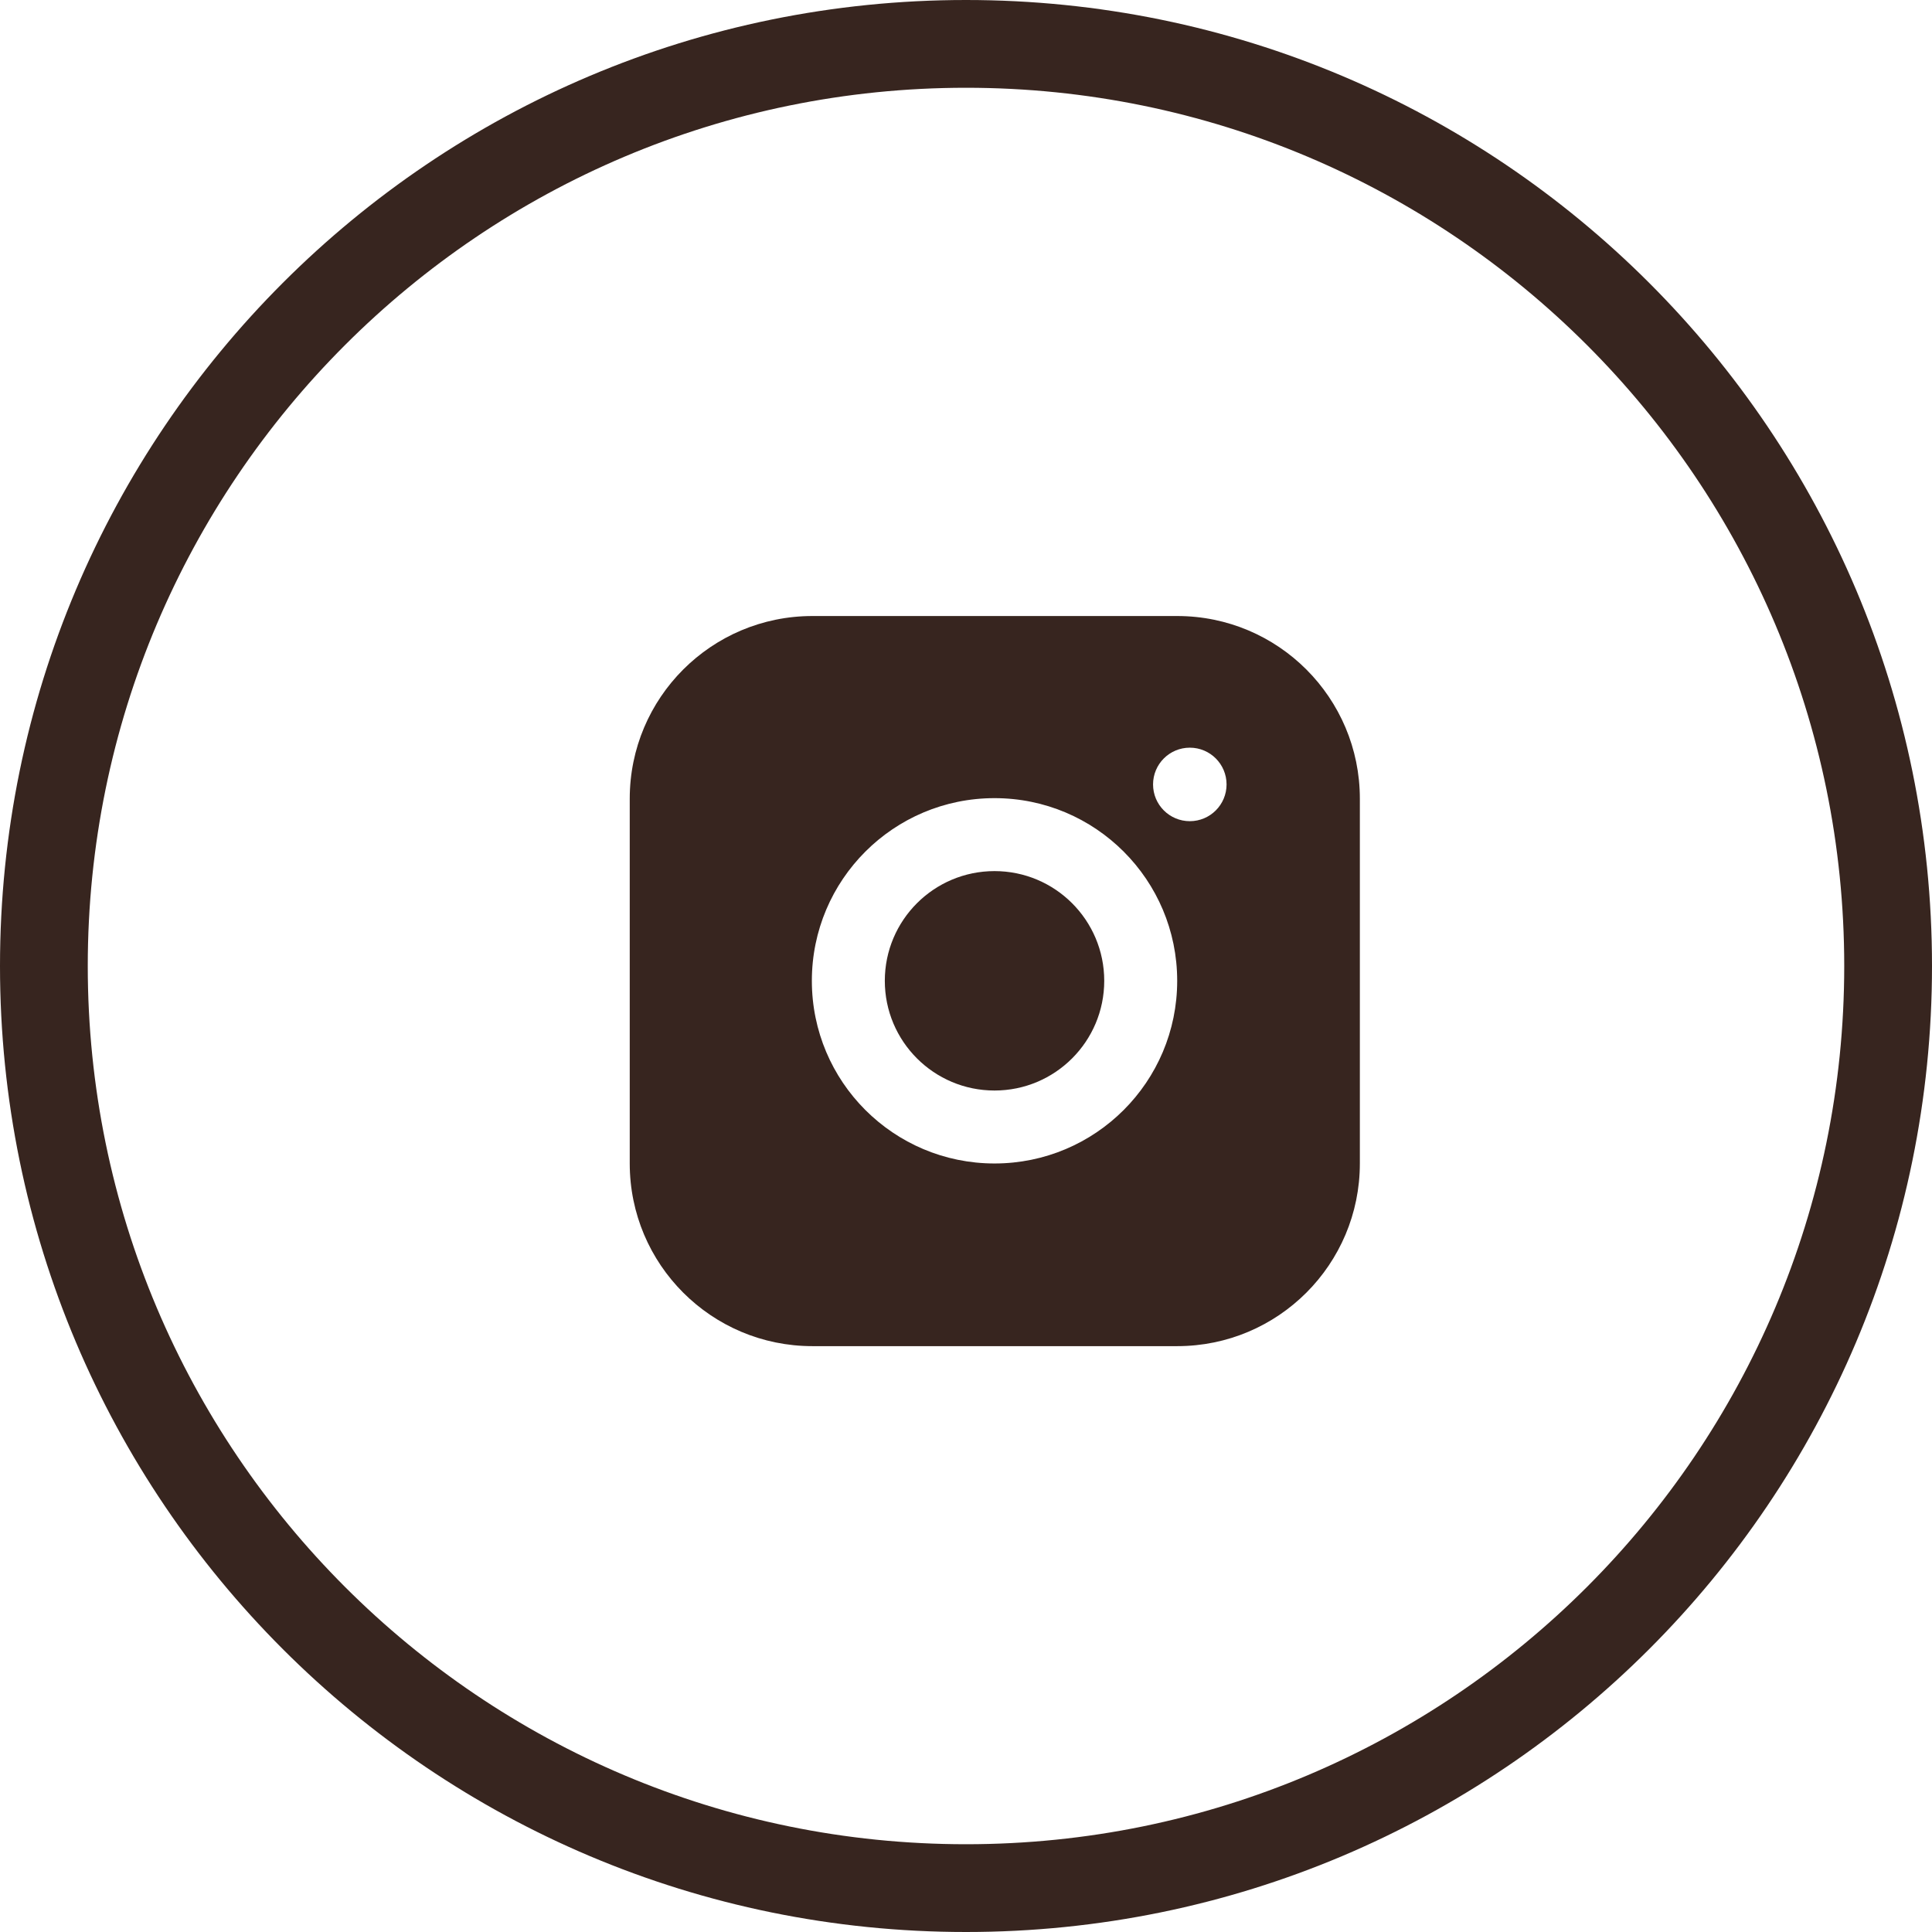<?xml version="1.0" encoding="UTF-8"?><svg id="_レイヤー_2" xmlns="http://www.w3.org/2000/svg" width="35.22" height="35.22" viewBox="0 0 35.22 35.22"><defs><style>.cls-1{fill:#37251f;}</style></defs><g id="_レイアウト"><path class="cls-1" d="M17.61,0C7.88,0,0,7.88,0,17.61s7.88,17.61,17.61,17.61,17.61-7.88,17.61-17.61S27.34,0,17.61,0ZM17.61,33.62c-8.84,0-16.01-7.17-16.01-16.01S8.77,1.6,17.61,1.6s16.01,7.17,16.01,16.01-7.17,16.01-16.01,16.01Z"/><path class="cls-1" d="M21.46,11.23h-6.65c-1.84,0-3.33,1.49-3.33,3.33v6.65c0,1.84,1.49,3.33,3.33,3.33h6.65c1.84,0,3.33-1.49,3.33-3.33v-6.65c0-1.84-1.49-3.33-3.33-3.33ZM18.13,21.21c-1.84,0-3.33-1.49-3.33-3.33s1.49-3.33,3.33-3.33,3.33,1.49,3.33,3.33-1.49,3.33-3.33,3.33ZM21.69,14.97c-.37,0-.67-.3-.67-.67s.3-.67.67-.67.67.3.67.67-.3.67-.67.67Z"/><circle class="cls-1" cx="18.13" cy="17.88" r="2"/></g></svg>
